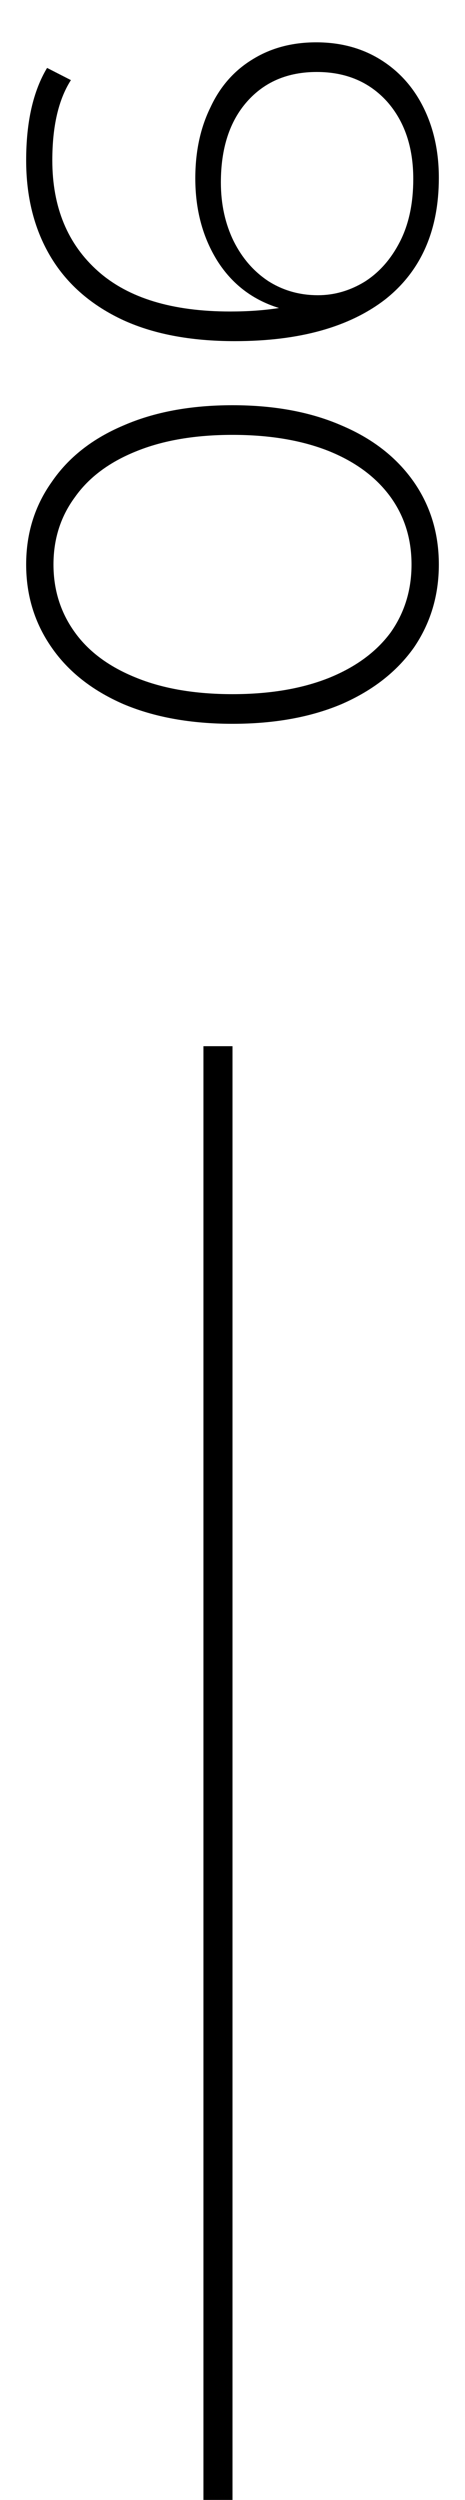 <?xml version="1.0" encoding="UTF-8"?> <svg xmlns="http://www.w3.org/2000/svg" width="16" height="86" viewBox="0 0 16 86" fill="none"> <path d="M15.1 19.42C15.1 20.487 14.813 21.44 14.24 22.28C13.653 23.107 12.827 23.753 11.76 24.22C10.693 24.673 9.44 24.9 8 24.9C6.56 24.9 5.307 24.673 4.24 24.22C3.173 23.753 2.353 23.107 1.78 22.28C1.193 21.44 0.9 20.487 0.9 19.42C0.9 18.353 1.193 17.407 1.78 16.58C2.353 15.74 3.173 15.093 4.24 14.64C5.307 14.173 6.56 13.94 8 13.94C9.44 13.94 10.693 14.173 11.76 14.64C12.827 15.093 13.653 15.74 14.24 16.58C14.813 17.407 15.1 18.353 15.1 19.42ZM14.16 19.42C14.16 18.54 13.92 17.767 13.44 17.1C12.947 16.42 12.24 15.893 11.32 15.52C10.387 15.147 9.28 14.96 8 14.96C6.72 14.96 5.62 15.147 4.7 15.52C3.767 15.893 3.06 16.42 2.58 17.1C2.087 17.767 1.84 18.54 1.84 19.42C1.84 20.3 2.087 21.08 2.58 21.76C3.06 22.427 3.767 22.947 4.7 23.32C5.62 23.693 6.72 23.88 8 23.88C9.28 23.88 10.387 23.693 11.32 23.32C12.24 22.947 12.947 22.427 13.44 21.76C13.92 21.08 14.16 20.3 14.16 19.42ZM6.72 6.136C6.72 5.216 6.893 4.403 7.24 3.696C7.573 2.976 8.06 2.423 8.7 2.036C9.327 1.649 10.053 1.456 10.88 1.456C11.72 1.456 12.46 1.656 13.1 2.056C13.74 2.456 14.233 3.009 14.58 3.716C14.927 4.423 15.1 5.223 15.1 6.116C15.1 7.929 14.487 9.323 13.26 10.296C12.02 11.256 10.293 11.736 8.08 11.736C6.533 11.736 5.227 11.483 4.16 10.976C3.08 10.456 2.267 9.729 1.72 8.796C1.173 7.863 0.9 6.769 0.9 5.516C0.9 4.196 1.14 3.136 1.62 2.336L2.44 2.756C2.013 3.423 1.8 4.343 1.8 5.516C1.8 7.129 2.327 8.403 3.38 9.336C4.42 10.256 5.933 10.716 7.92 10.716C8.533 10.716 9.093 10.676 9.6 10.596C8.693 10.316 7.987 9.776 7.48 8.976C6.973 8.163 6.72 7.216 6.72 6.136ZM14.22 6.156C14.22 5.063 13.92 4.176 13.32 3.496C12.707 2.816 11.9 2.476 10.9 2.476C9.9 2.476 9.1 2.816 8.5 3.496C7.9 4.176 7.6 5.103 7.6 6.276C7.6 7.023 7.747 7.696 8.04 8.296C8.333 8.883 8.733 9.343 9.24 9.676C9.747 9.996 10.313 10.156 10.94 10.156C11.5 10.156 12.033 10.003 12.54 9.696C13.047 9.376 13.453 8.916 13.76 8.316C14.067 7.716 14.22 6.996 14.22 6.156Z" fill="black"></path> <line x1="7.5" y1="86" x2="7.5" y2="35.99" stroke="black"></line> </svg> 